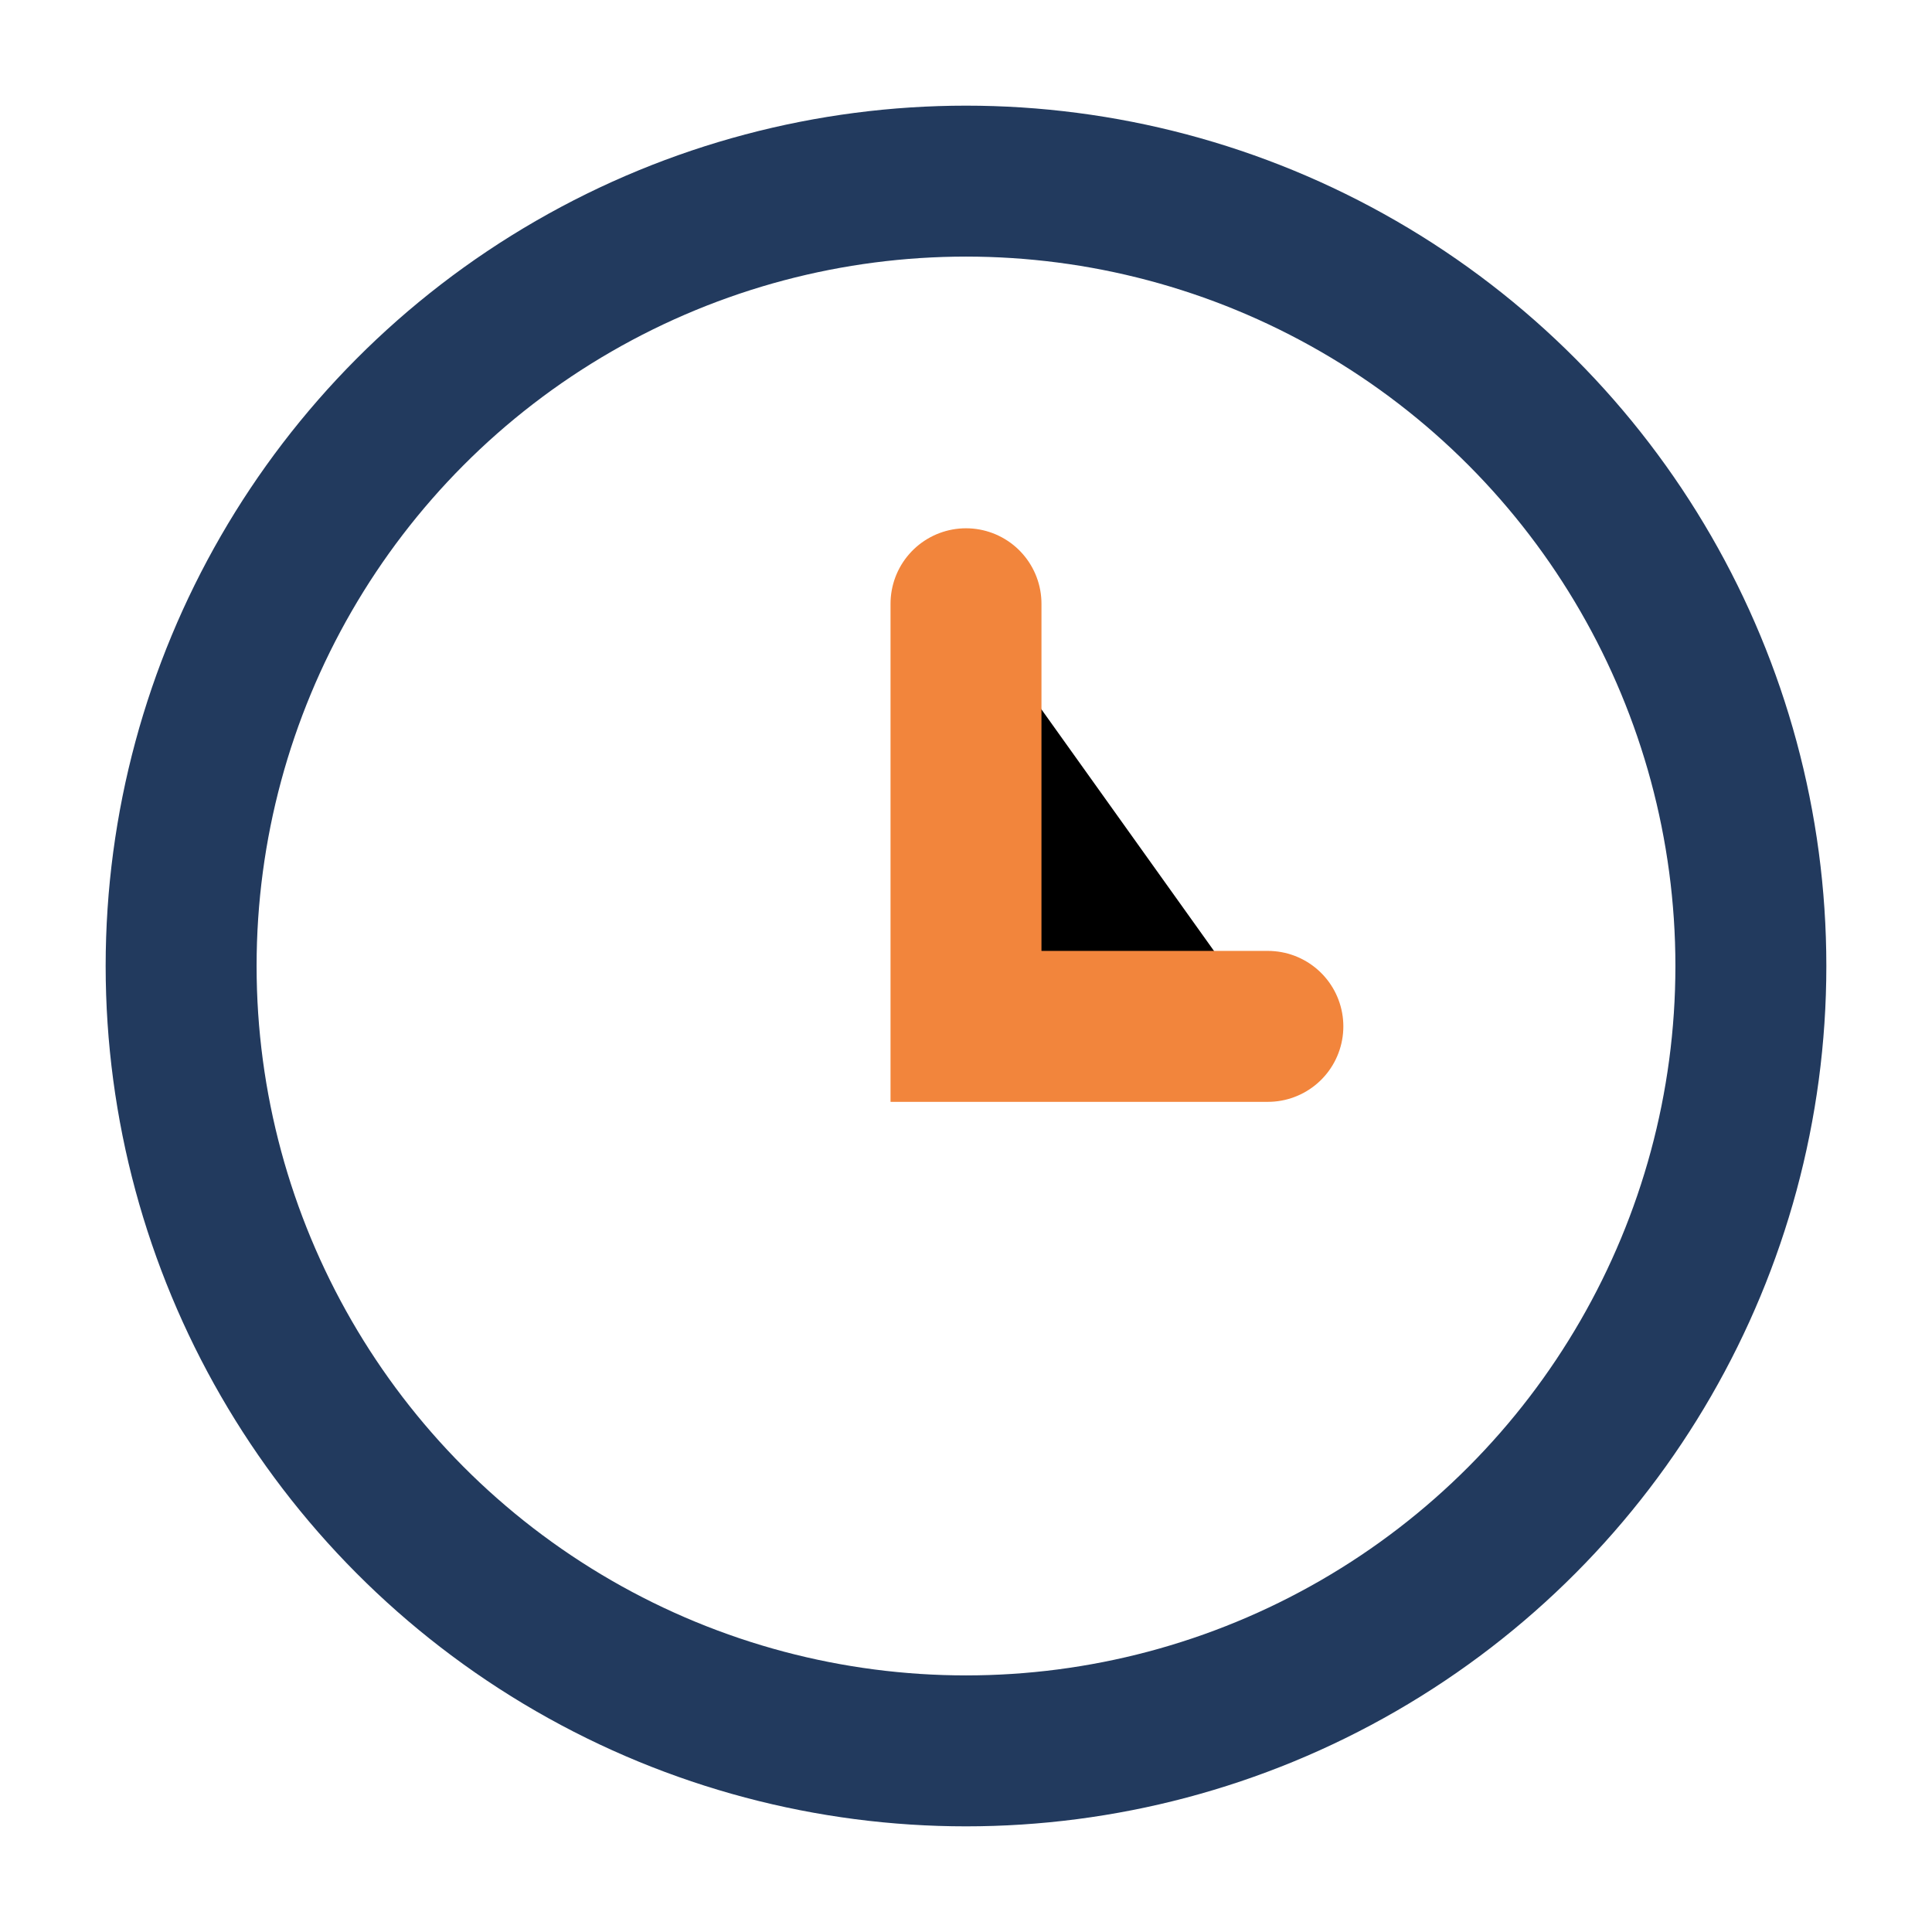 <?xml version="1.0" encoding="UTF-8"?>
<svg xmlns="http://www.w3.org/2000/svg" width="32" height="32" viewBox="0 0 32 32"><circle cx="16" cy="16" r="13" fill="none" stroke="#223A5E" stroke-width="2.5"/><path stroke="#F2853C" stroke-width="2.5" stroke-linecap="round" d="M16 10v7h5"/></svg>